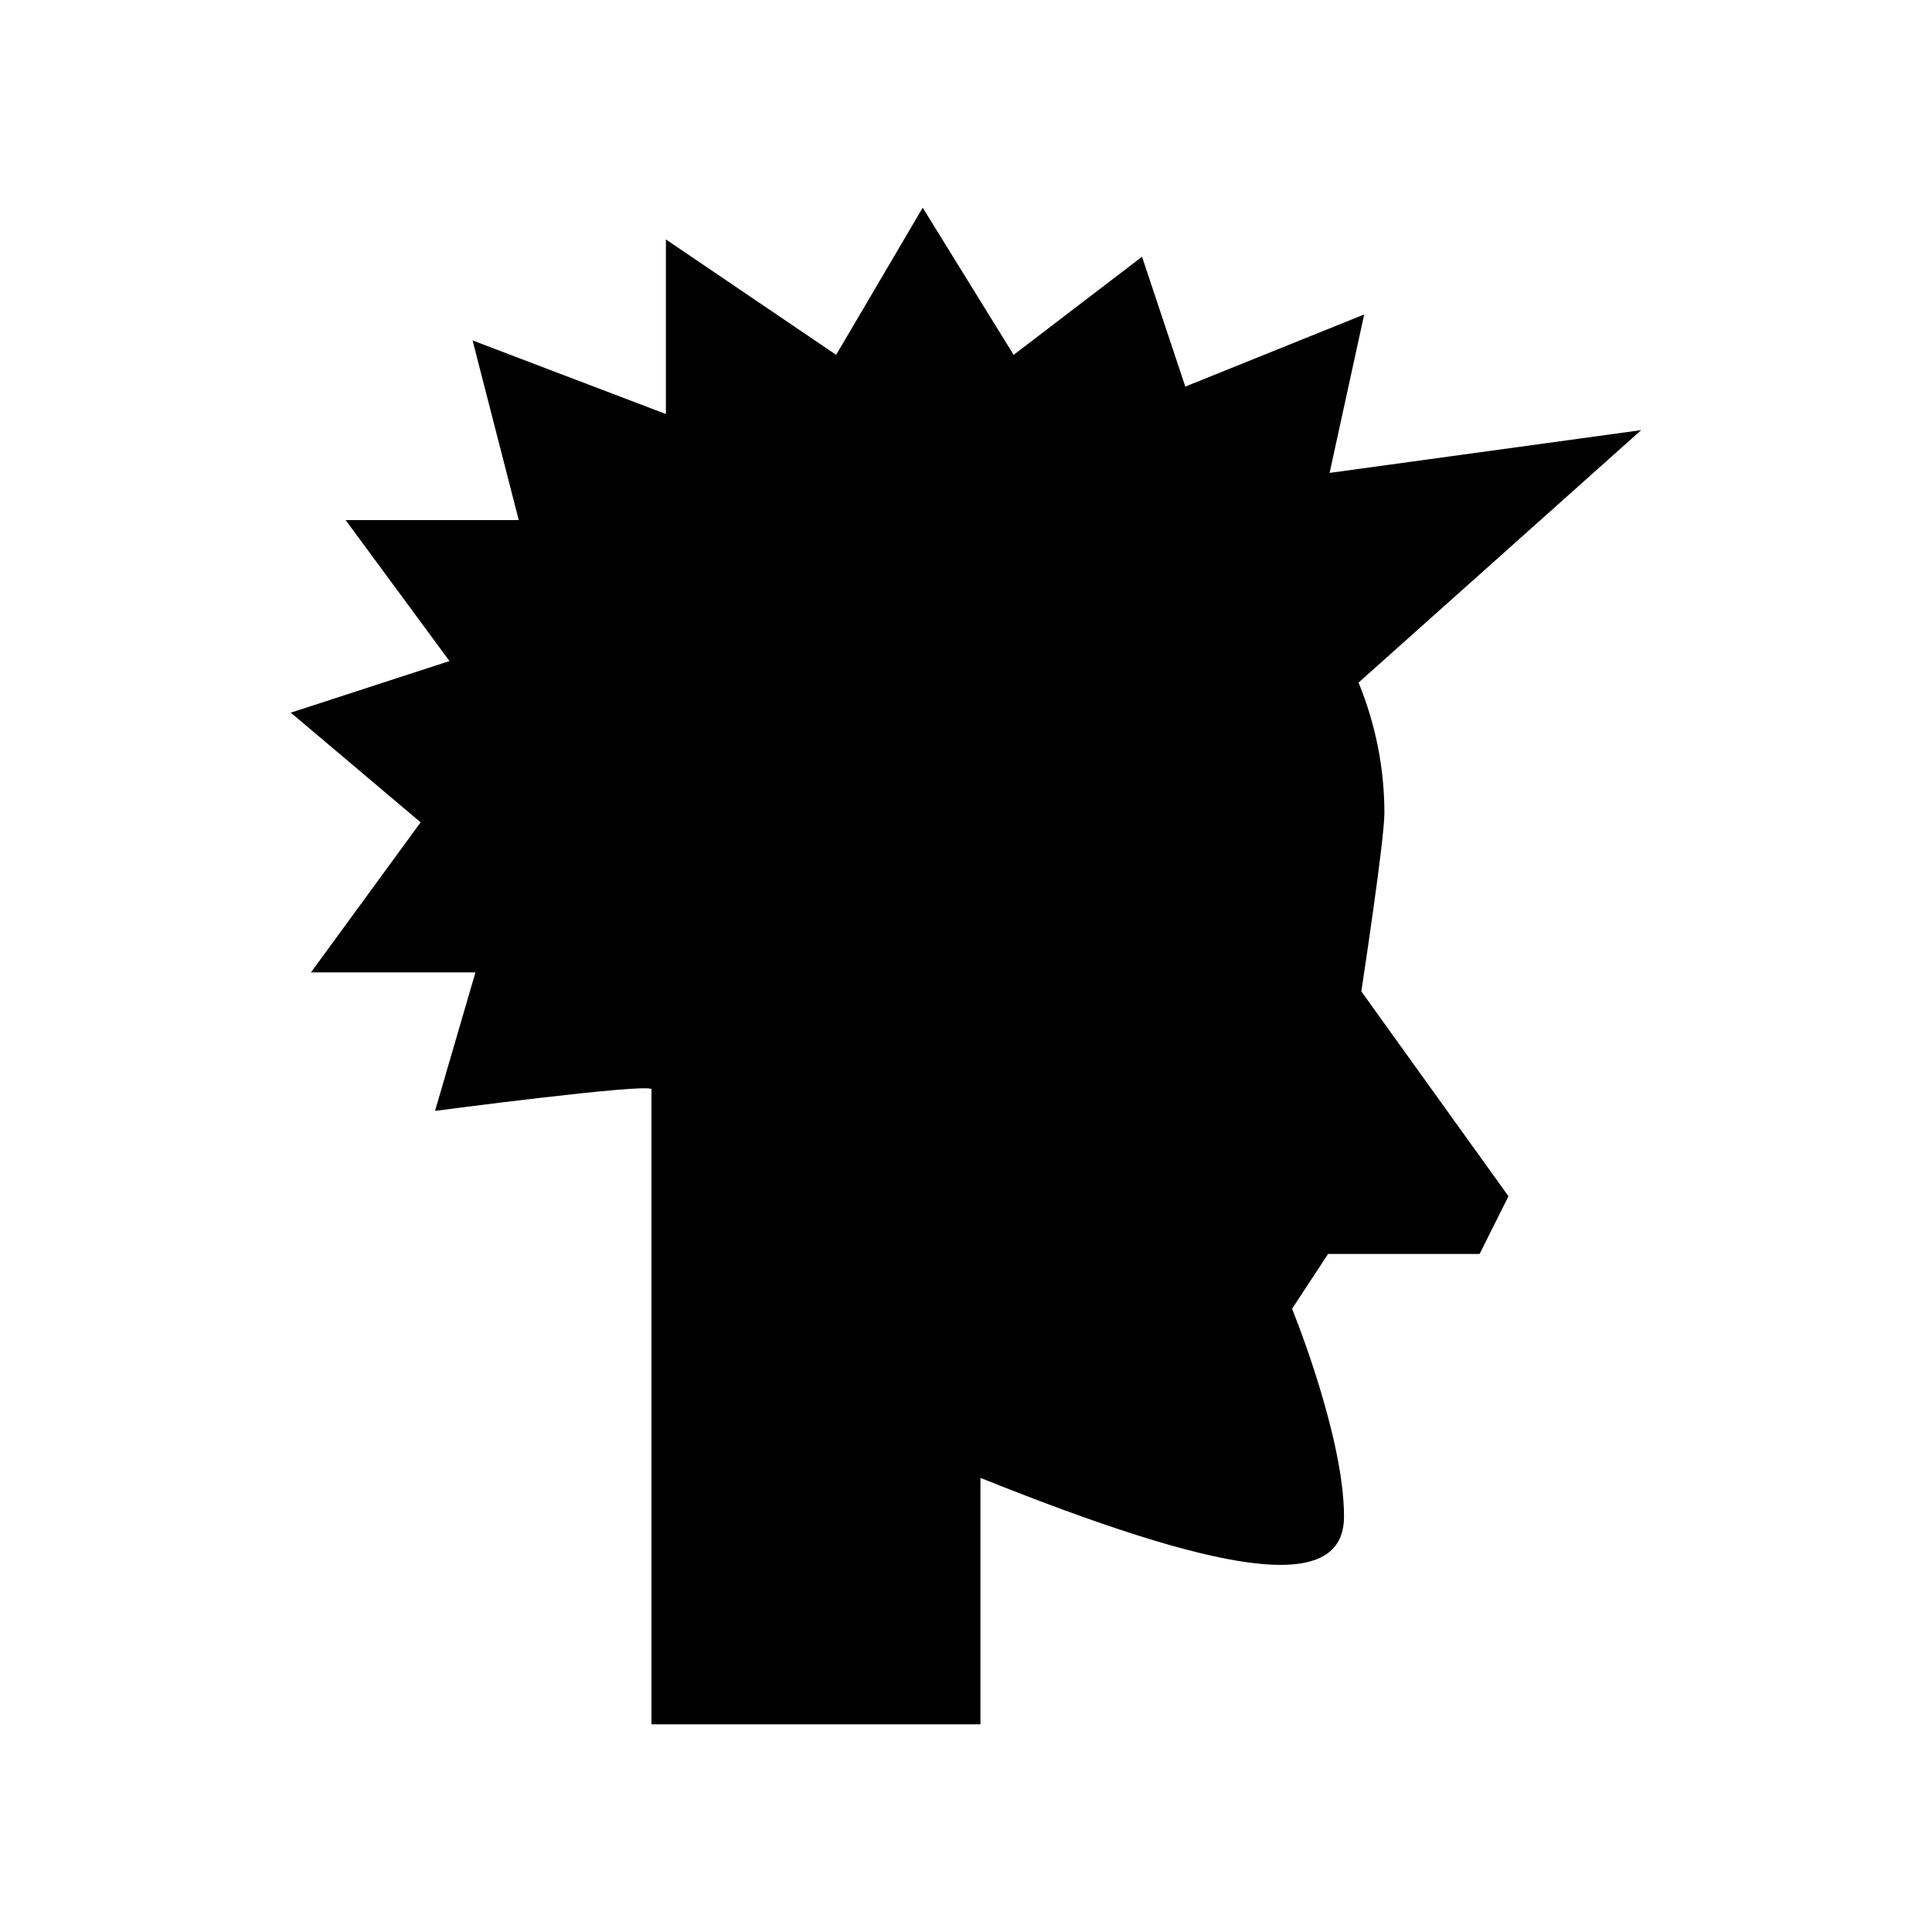 <?xml version="1.0" encoding="UTF-8"?>
<!-- Uploaded to: ICON Repo, www.svgrepo.com, Generator: ICON Repo Mixer Tools -->
<svg fill="#000000" width="800px" height="800px" version="1.1" viewBox="144 144 512 512" xmlns="http://www.w3.org/2000/svg">
 <path d="m510.88 359.5c0-12.152-2.422-23.805-6.848-34.605l74.902-66.906-82.582 11.336 9.176-41.992-47.41 19.117-11.469-34.41-34.027 26-24.094-39-22.941 39-45.117-30.586v46.266l-51.234-19.5 12.238 47.613h-45.883l27.527 37.352-42.059 13.68 34.41 29.059-29.059 39.766h43.586l-10.707 36.703s55.539-7.32 57.352-5.773v168.34l87.184-0.004v-65.305c0.262 0.105 0.5 0.199 0.766 0.309 61.176 24.469 95.586 31.352 95.586 9.941 0-21.41-13.766-55.059-13.766-55.059l9.543-14.531h40.16l7.648-15.293-39-54.293s6.117-39.941 6.117-47.219z"/>
</svg>
